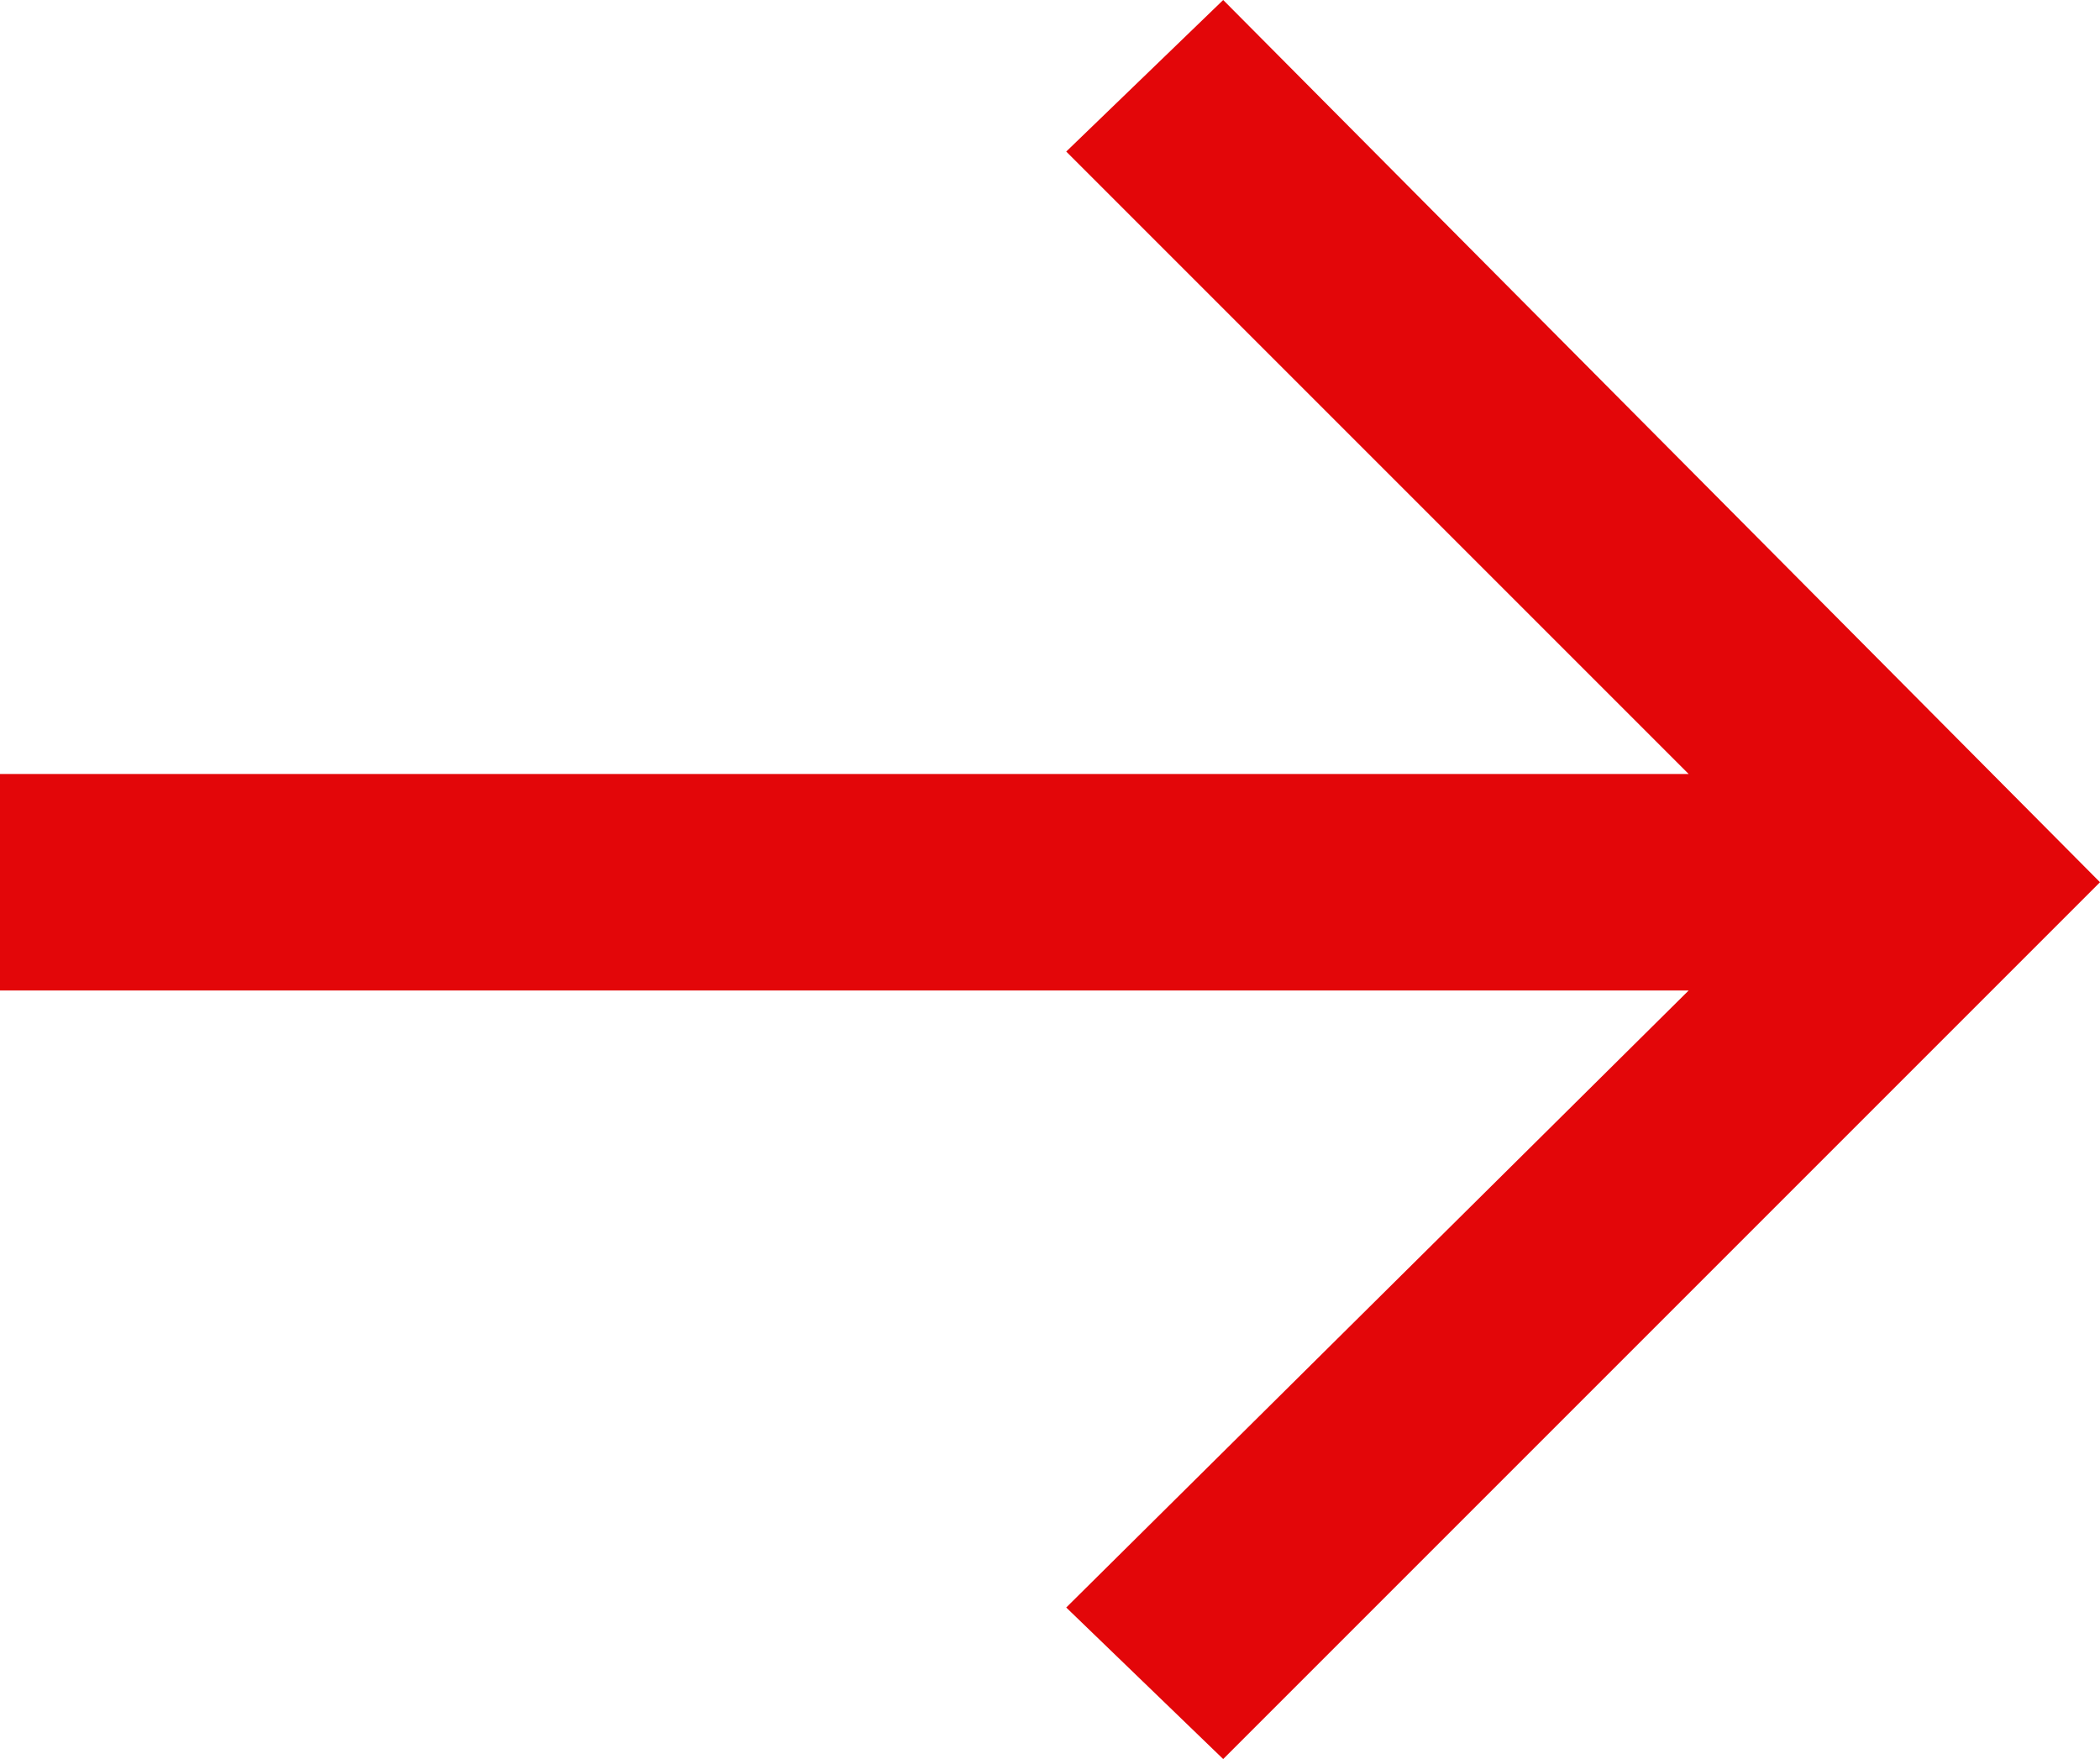 <?xml version="1.0" encoding="utf-8"?>
<!-- Generator: Adobe Illustrator 26.0.3, SVG Export Plug-In . SVG Version: 6.00 Build 0)  -->
<svg version="1.1" id="Ebene_1" xmlns="http://www.w3.org/2000/svg" xmlns:xlink="http://www.w3.org/1999/xlink" x="0px" y="0px"
	 viewBox="0 0 38.8 32.5" style="enable-background:new 0 0 38.8 32.5;" xml:space="preserve">
<style type="text/css">
	.st0{fill:#E30609;}
</style>
<polygon class="st0" points="22.6,0 19.7,2.8 31.2,14.3 0,14.3 0,18.3 31.2,18.3 19.7,29.7 22.6,32.5 38.8,16.3 "/>
</svg>
